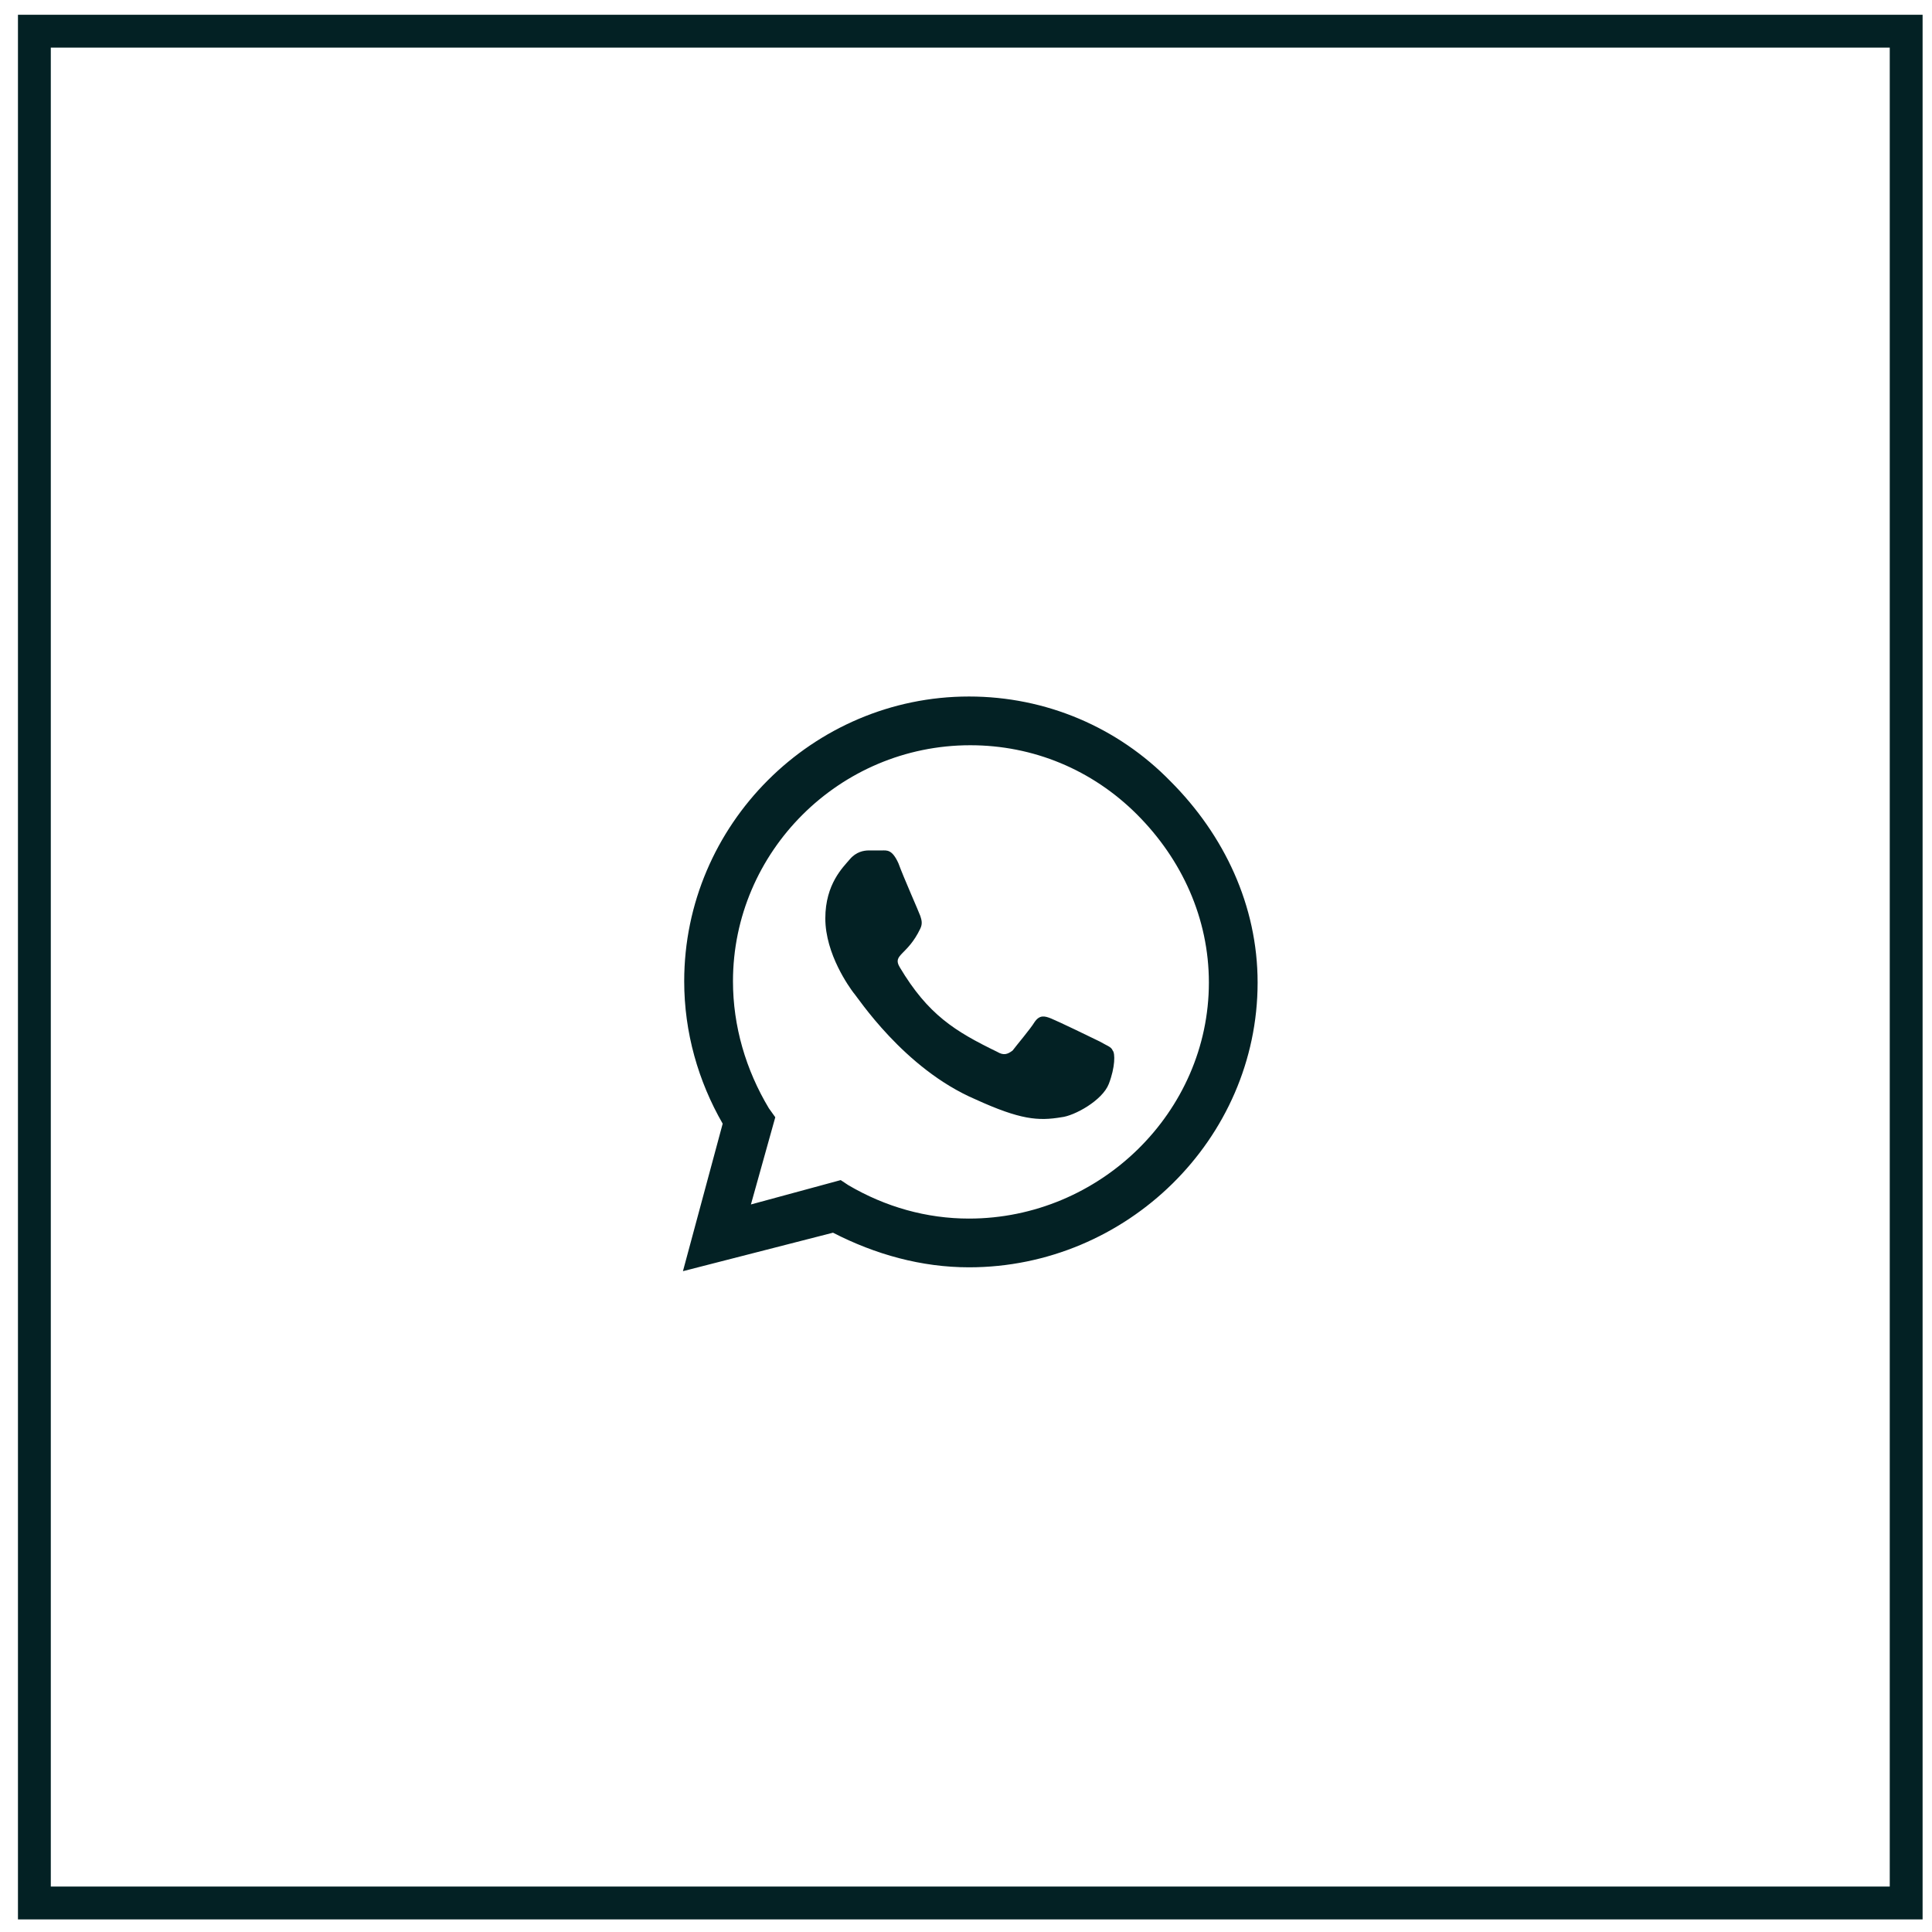 <?xml version="1.0" encoding="UTF-8"?> <svg xmlns="http://www.w3.org/2000/svg" width="49" height="49" viewBox="0 0 49 49" fill="none"><g clip-path="url(#clip0_184_12066)"><path d="M48.345 0.791H0.872V48.264H48.345V0.791Z" stroke="#032124" stroke-width="0.833"></path><path d="M29.683 19.812C31.05 21.179 31.896 22.968 31.896 24.92C31.896 28.889 28.577 32.142 24.576 32.142C23.372 32.142 22.201 31.817 21.127 31.264L17.321 32.24L18.329 28.499C17.711 27.425 17.353 26.189 17.353 24.887C17.353 20.918 20.607 17.665 24.576 17.665C26.528 17.665 28.35 18.446 29.683 19.812ZM24.576 30.906C27.894 30.906 30.66 28.206 30.66 24.92C30.66 23.293 29.976 21.797 28.838 20.658C27.699 19.519 26.202 18.901 24.608 18.901C21.29 18.901 18.59 21.602 18.59 24.887C18.59 26.026 18.915 27.132 19.5 28.108L19.663 28.336L19.045 30.548L21.322 29.93L21.518 30.06C22.461 30.613 23.502 30.906 24.576 30.906ZM27.894 26.416C28.057 26.514 28.187 26.547 28.22 26.644C28.285 26.709 28.285 27.067 28.122 27.49C27.959 27.913 27.244 28.303 26.918 28.336C26.333 28.434 25.877 28.401 24.738 27.881C22.916 27.1 21.745 25.278 21.648 25.18C21.55 25.05 20.932 24.204 20.932 23.293C20.932 22.415 21.387 21.992 21.55 21.797C21.713 21.602 21.908 21.569 22.038 21.569C22.136 21.569 22.266 21.569 22.363 21.569C22.494 21.569 22.624 21.537 22.786 21.894C22.916 22.252 23.307 23.131 23.34 23.228C23.372 23.326 23.404 23.423 23.34 23.554C23.014 24.237 22.624 24.204 22.819 24.53C23.535 25.733 24.218 26.156 25.291 26.677C25.454 26.774 25.552 26.742 25.682 26.644C25.779 26.514 26.137 26.091 26.235 25.928C26.365 25.733 26.495 25.766 26.658 25.831C26.821 25.896 27.699 26.319 27.894 26.416Z" fill="#032124"></path></g><defs><clipPath id="clip0_184_12066"><rect width="49" height="49" fill="white"></rect></clipPath></defs></svg> 